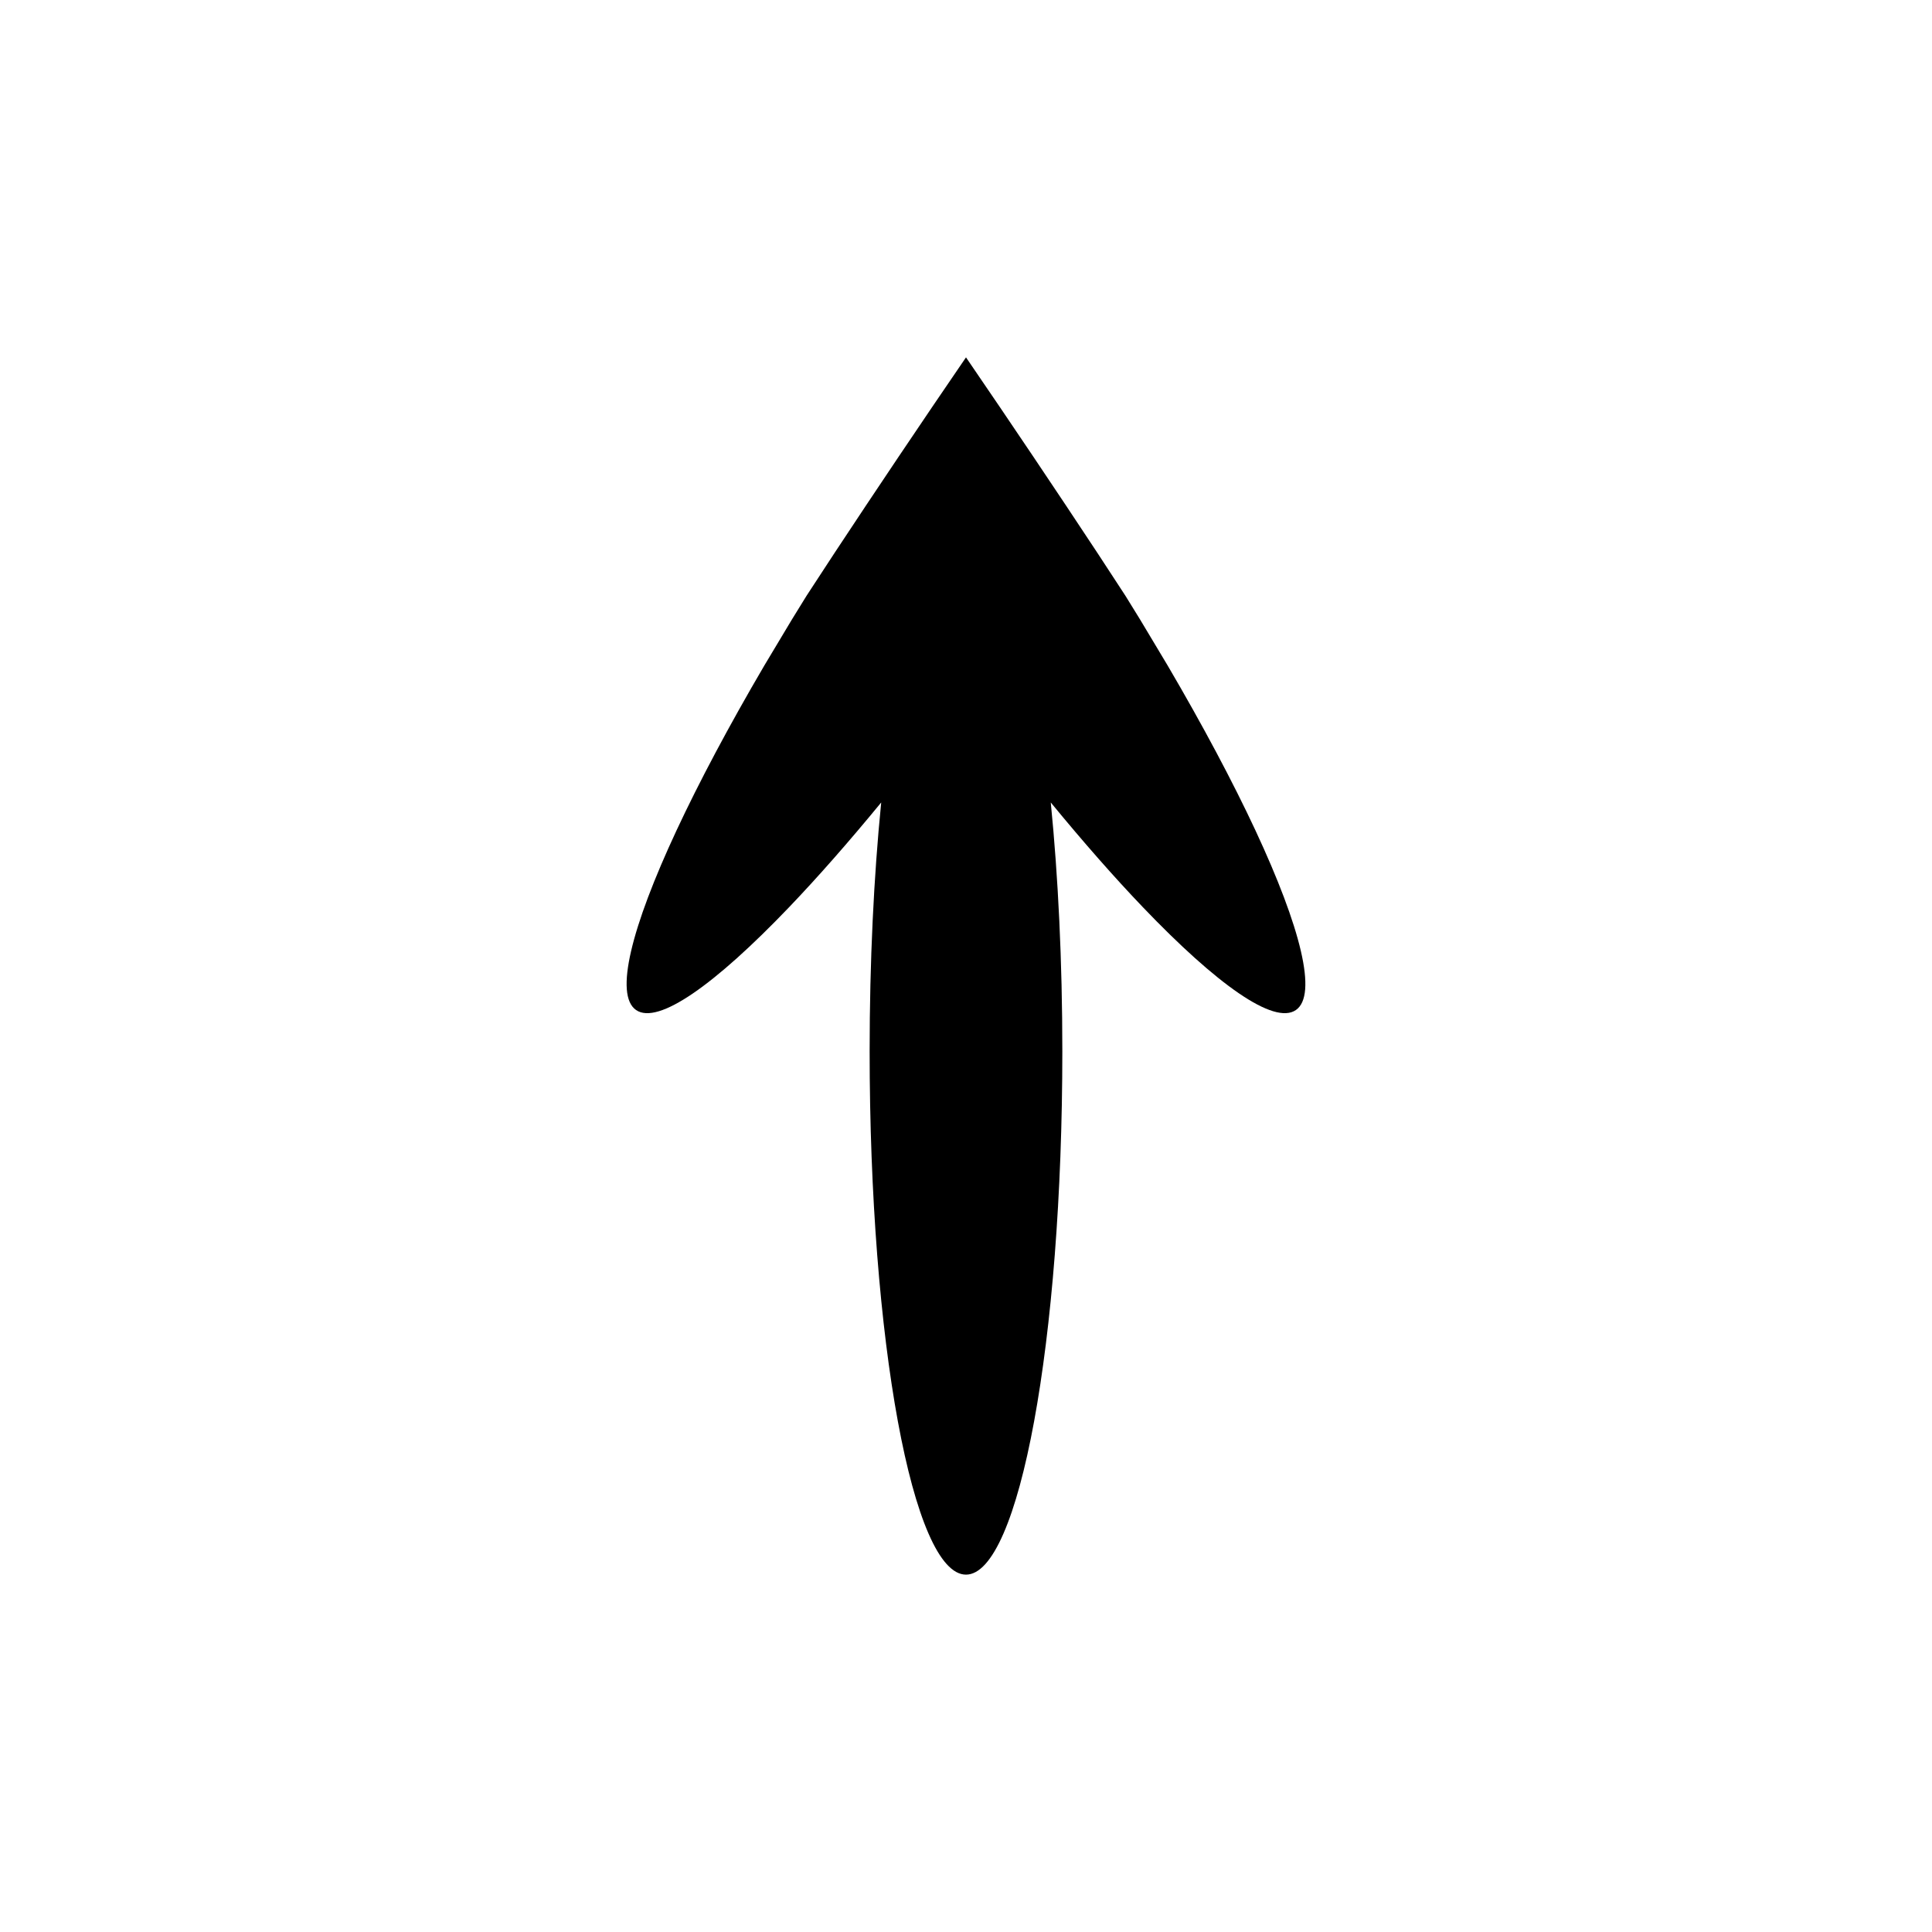 <?xml version="1.0" encoding="UTF-8"?>
<!-- Uploaded to: ICON Repo, www.iconrepo.com, Generator: ICON Repo Mixer Tools -->
<svg fill="#000000" width="800px" height="800px" version="1.1" viewBox="144 144 512 512" xmlns="http://www.w3.org/2000/svg">
 <path d="m476.71 364.07c-6.004-12.863-13.879-27.684-23.27-43.699-2.387-3.981-4.828-8.059-7.324-12.223-1.273-2.066-2.562-4.152-3.863-6.258-2.438-3.731-4.898-7.492-7.379-11.289-11.027-16.723-22.805-34.25-34.875-51.895-12.07 17.641-23.848 35.168-34.875 51.891-2.481 3.797-4.941 7.562-7.379 11.289-1.301 2.106-2.59 4.191-3.863 6.258-2.496 4.164-4.938 8.242-7.324 12.223-9.391 16.016-17.266 30.836-23.27 43.699-12.004 25.73-16.52 43.633-10.703 47.613 5.82 3.981 20.871-6.715 40.504-27.227 7.555-7.894 15.797-17.266 24.441-27.789-1.957 19.613-3.066 42.07-3.066 65.941 0 76.594 11.434 138.69 25.535 138.69s25.531-62.094 25.531-138.69c0-23.871-1.109-46.328-3.066-65.941 8.645 10.523 16.887 19.895 24.445 27.789 19.633 20.512 34.684 31.207 40.504 27.227 5.816-3.977 1.301-21.883-10.703-47.609z"/>
</svg>